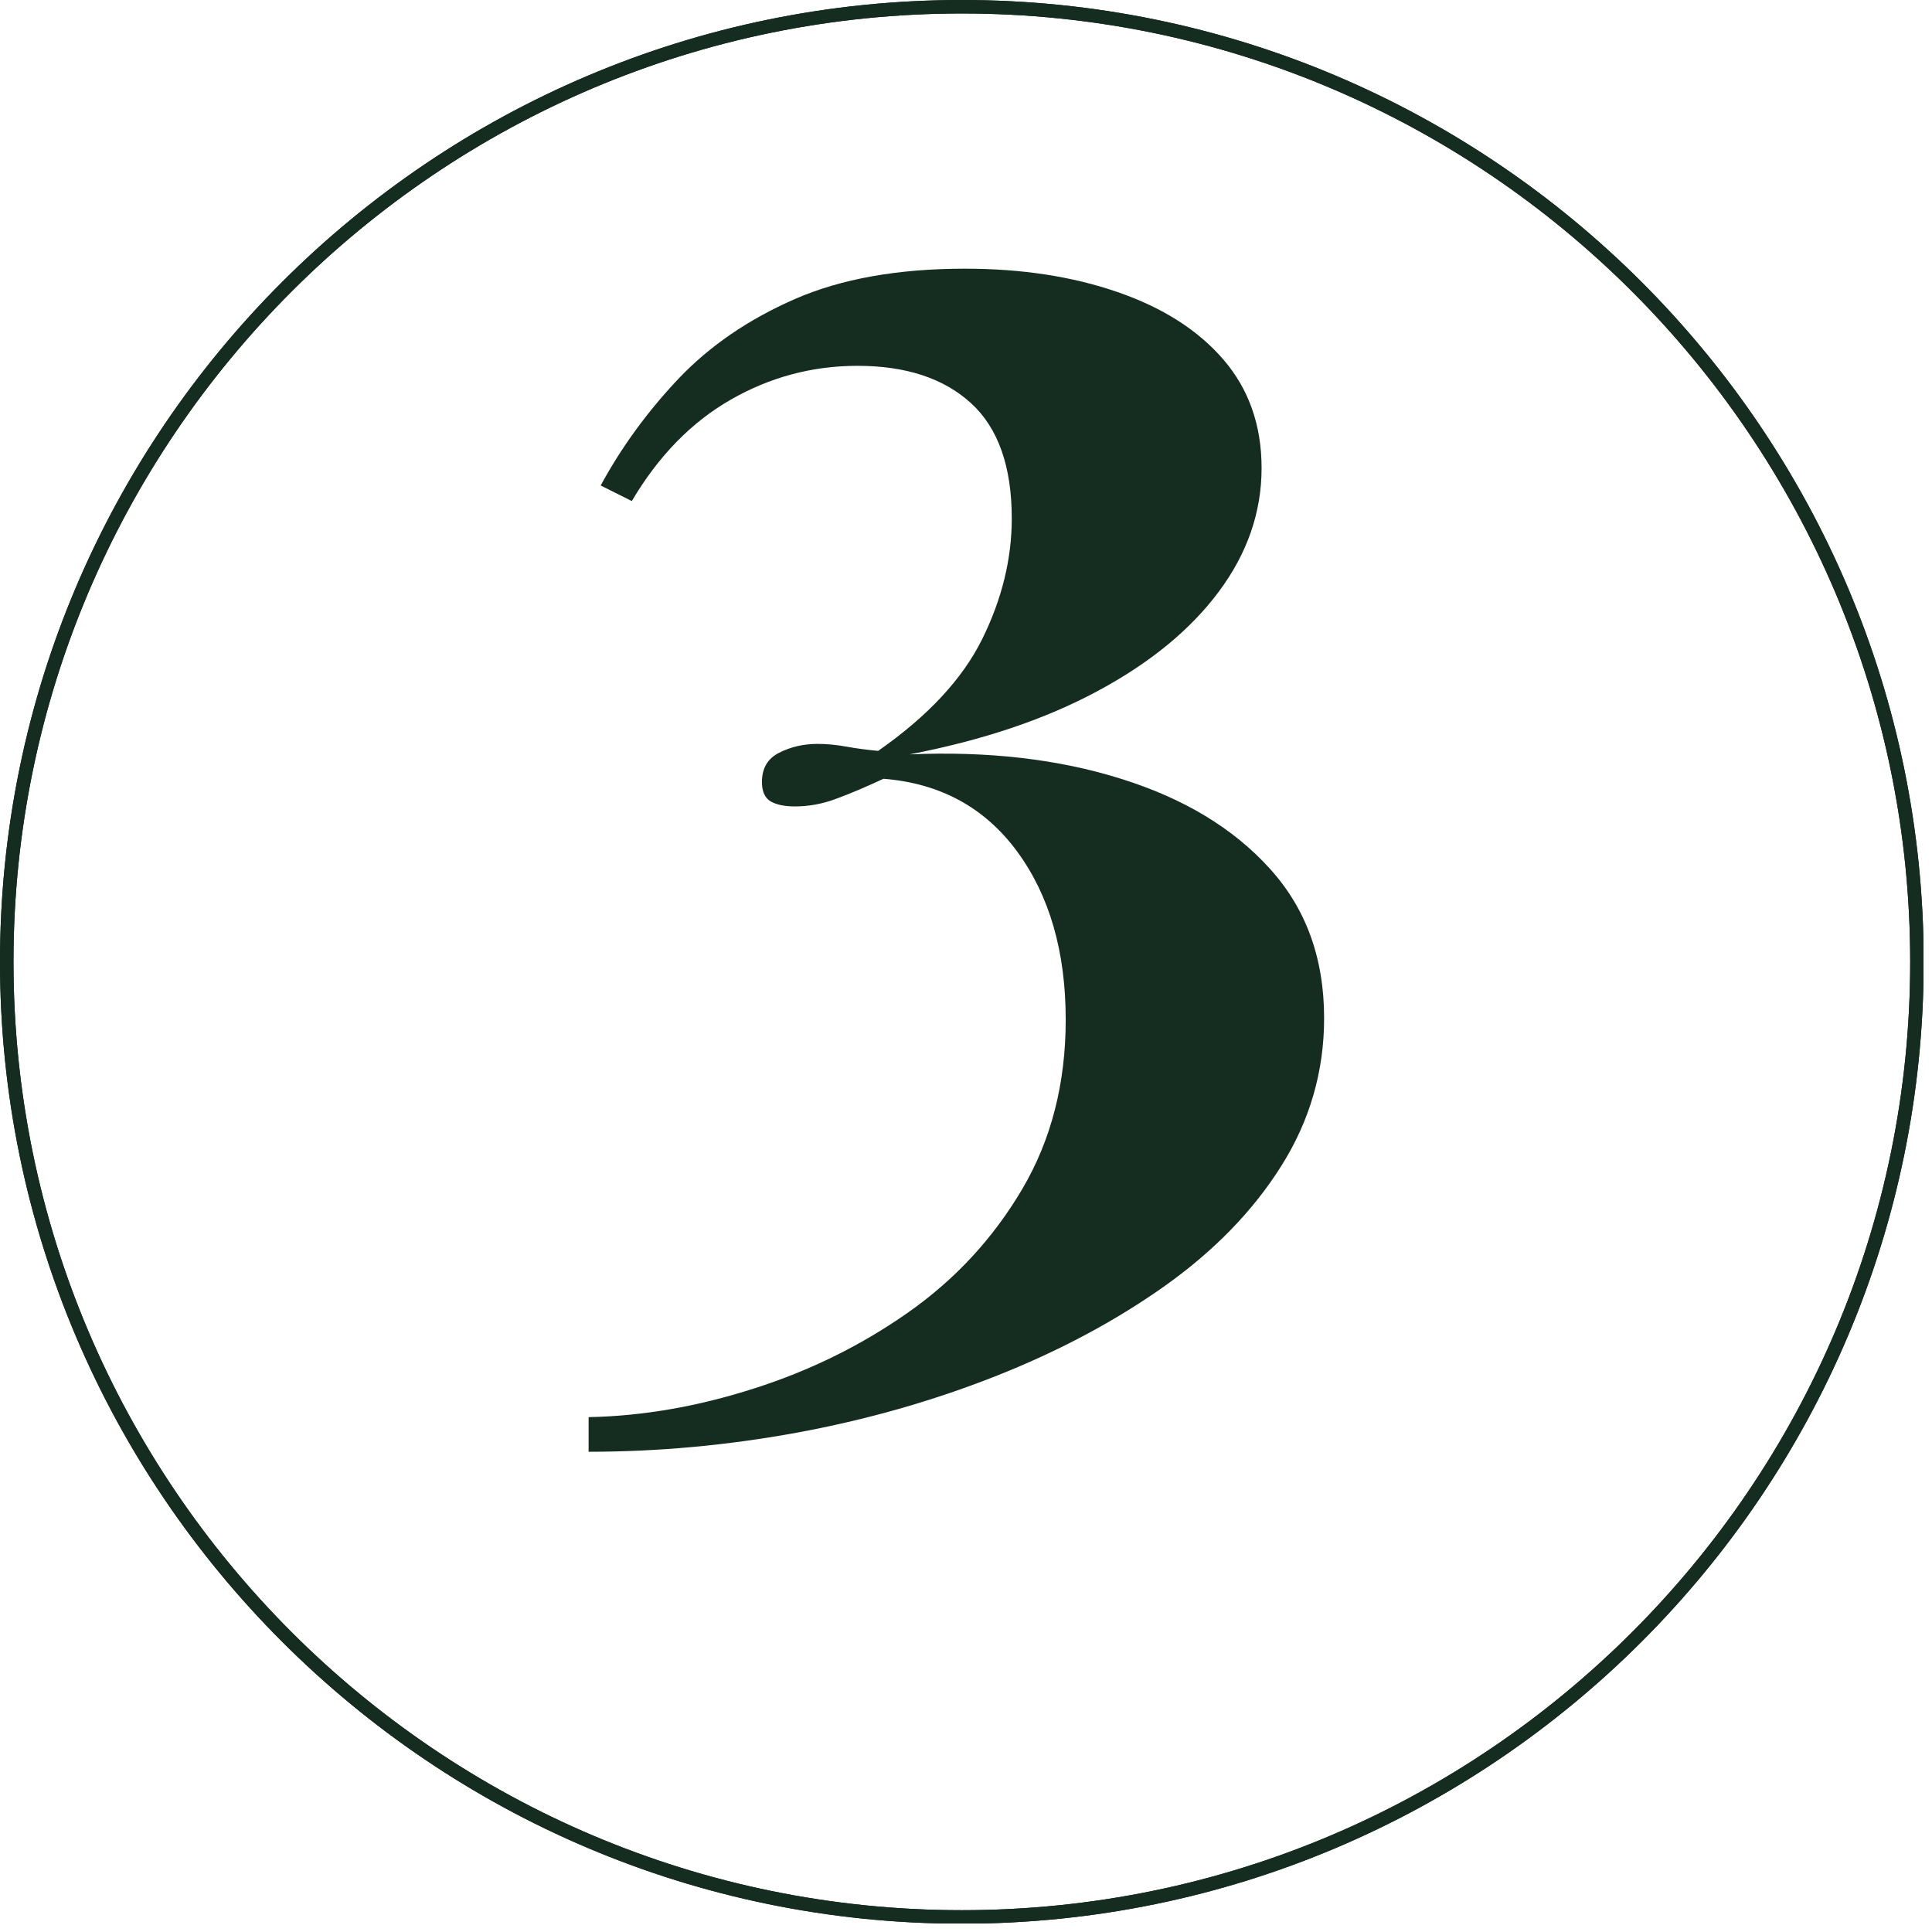 <svg xmlns="http://www.w3.org/2000/svg" xmlns:xlink="http://www.w3.org/1999/xlink" width="150" zoomAndPan="magnify" viewBox="0 0 112.5 112.5" height="150" preserveAspectRatio="xMidYMid meet" version="1.0"><defs><g/><clipPath id="456f29292f"><path d="M 0 0 L 112.004 0 L 112.004 112.004 L 0 112.004 Z M 0 0 " clip-rule="nonzero"/></clipPath><clipPath id="0312c26060"><rect x="0" width="51" y="0" height="102"/></clipPath></defs><g clip-path="url(#456f29292f)"><path fill="#152d21" d="M 56.008 112.016 C 25.125 112.016 0 86.891 0 56.008 C 0 25.125 25.125 0 56.008 0 C 86.891 0 112.016 25.125 112.016 56.008 C 112.016 86.891 86.891 112.016 56.008 112.016 Z M 56.008 0.785 C 25.559 0.785 0.785 25.559 0.785 56.008 C 0.785 86.457 25.559 111.23 56.008 111.23 C 86.457 111.23 111.23 86.457 111.23 56.008 C 111.23 25.559 86.457 0.785 56.008 0.785 Z M 56.008 0.785 " fill-opacity="1" fill-rule="nonzero"/><path fill="#152d21" d="M 56.008 112.016 C 25.125 112.016 0 86.891 0 56.008 C 0 25.125 25.125 0 56.008 0 C 86.891 0 112.016 25.125 112.016 56.008 C 112.016 86.891 86.891 112.016 56.008 112.016 Z M 56.008 0.785 C 25.559 0.785 0.785 25.559 0.785 56.008 C 0.785 86.457 25.559 111.23 56.008 111.23 C 86.457 111.23 111.23 86.457 111.23 56.008 C 111.23 25.559 86.457 0.785 56.008 0.785 Z M 56.008 0.785 " fill-opacity="1" fill-rule="nonzero"/></g><g transform="matrix(1, 0, 0, 1, 31, -0)"><g clip-path="url(#0312c26060)"><g fill="#152d21" fill-opacity="1"><g transform="translate(0.337, 69.286)"><g><path d="M 24.859 -53.641 C 28.148 -53.641 31.109 -53.188 33.734 -52.281 C 36.367 -51.375 38.426 -50.062 39.906 -48.344 C 41.383 -46.625 42.125 -44.52 42.125 -42.031 C 42.125 -39.469 41.297 -37.07 39.641 -34.844 C 37.992 -32.625 35.641 -30.691 32.578 -29.047 C 29.516 -27.398 25.863 -26.172 21.625 -25.359 C 26.195 -25.555 30.301 -25.082 33.938 -23.938 C 37.582 -22.801 40.461 -21.066 42.578 -18.734 C 44.703 -16.41 45.766 -13.5 45.766 -10 C 45.766 -6.906 44.938 -4.039 43.281 -1.406 C 41.633 1.219 39.363 3.555 36.469 5.609 C 33.57 7.66 30.285 9.41 26.609 10.859 C 22.941 12.305 19.086 13.398 15.047 14.141 C 11.004 14.879 6.969 15.25 2.938 15.25 L 2.938 13.234 C 6.094 13.172 9.305 12.613 12.578 11.562 C 15.848 10.52 18.844 9.039 21.562 7.125 C 24.289 5.207 26.5 2.816 28.188 -0.047 C 29.875 -2.91 30.719 -6.195 30.719 -9.906 C 30.719 -13.875 29.773 -17.141 27.891 -19.703 C 26.004 -22.266 23.41 -23.676 20.109 -23.938 C 19.098 -23.469 18.188 -23.082 17.375 -22.781 C 16.57 -22.477 15.766 -22.328 14.953 -22.328 C 14.348 -22.328 13.875 -22.426 13.531 -22.625 C 13.195 -22.832 13.031 -23.207 13.031 -23.75 C 13.031 -24.551 13.363 -25.117 14.031 -25.453 C 14.707 -25.797 15.453 -25.969 16.266 -25.969 C 16.805 -25.969 17.363 -25.914 17.938 -25.812 C 18.508 -25.707 19.129 -25.625 19.797 -25.562 C 22.691 -27.582 24.711 -29.754 25.859 -32.078 C 27.004 -34.398 27.578 -36.738 27.578 -39.094 C 27.578 -42.125 26.785 -44.363 25.203 -45.812 C 23.617 -47.258 21.414 -47.984 18.594 -47.984 C 15.969 -47.984 13.508 -47.328 11.219 -46.016 C 8.926 -44.703 7.004 -42.734 5.453 -40.109 L 3.641 -41.016 C 4.848 -43.242 6.359 -45.316 8.172 -47.234 C 9.992 -49.148 12.254 -50.695 14.953 -51.875 C 17.648 -53.051 20.953 -53.641 24.859 -53.641 Z M 24.859 -53.641 "/></g></g></g></g></g></svg>
